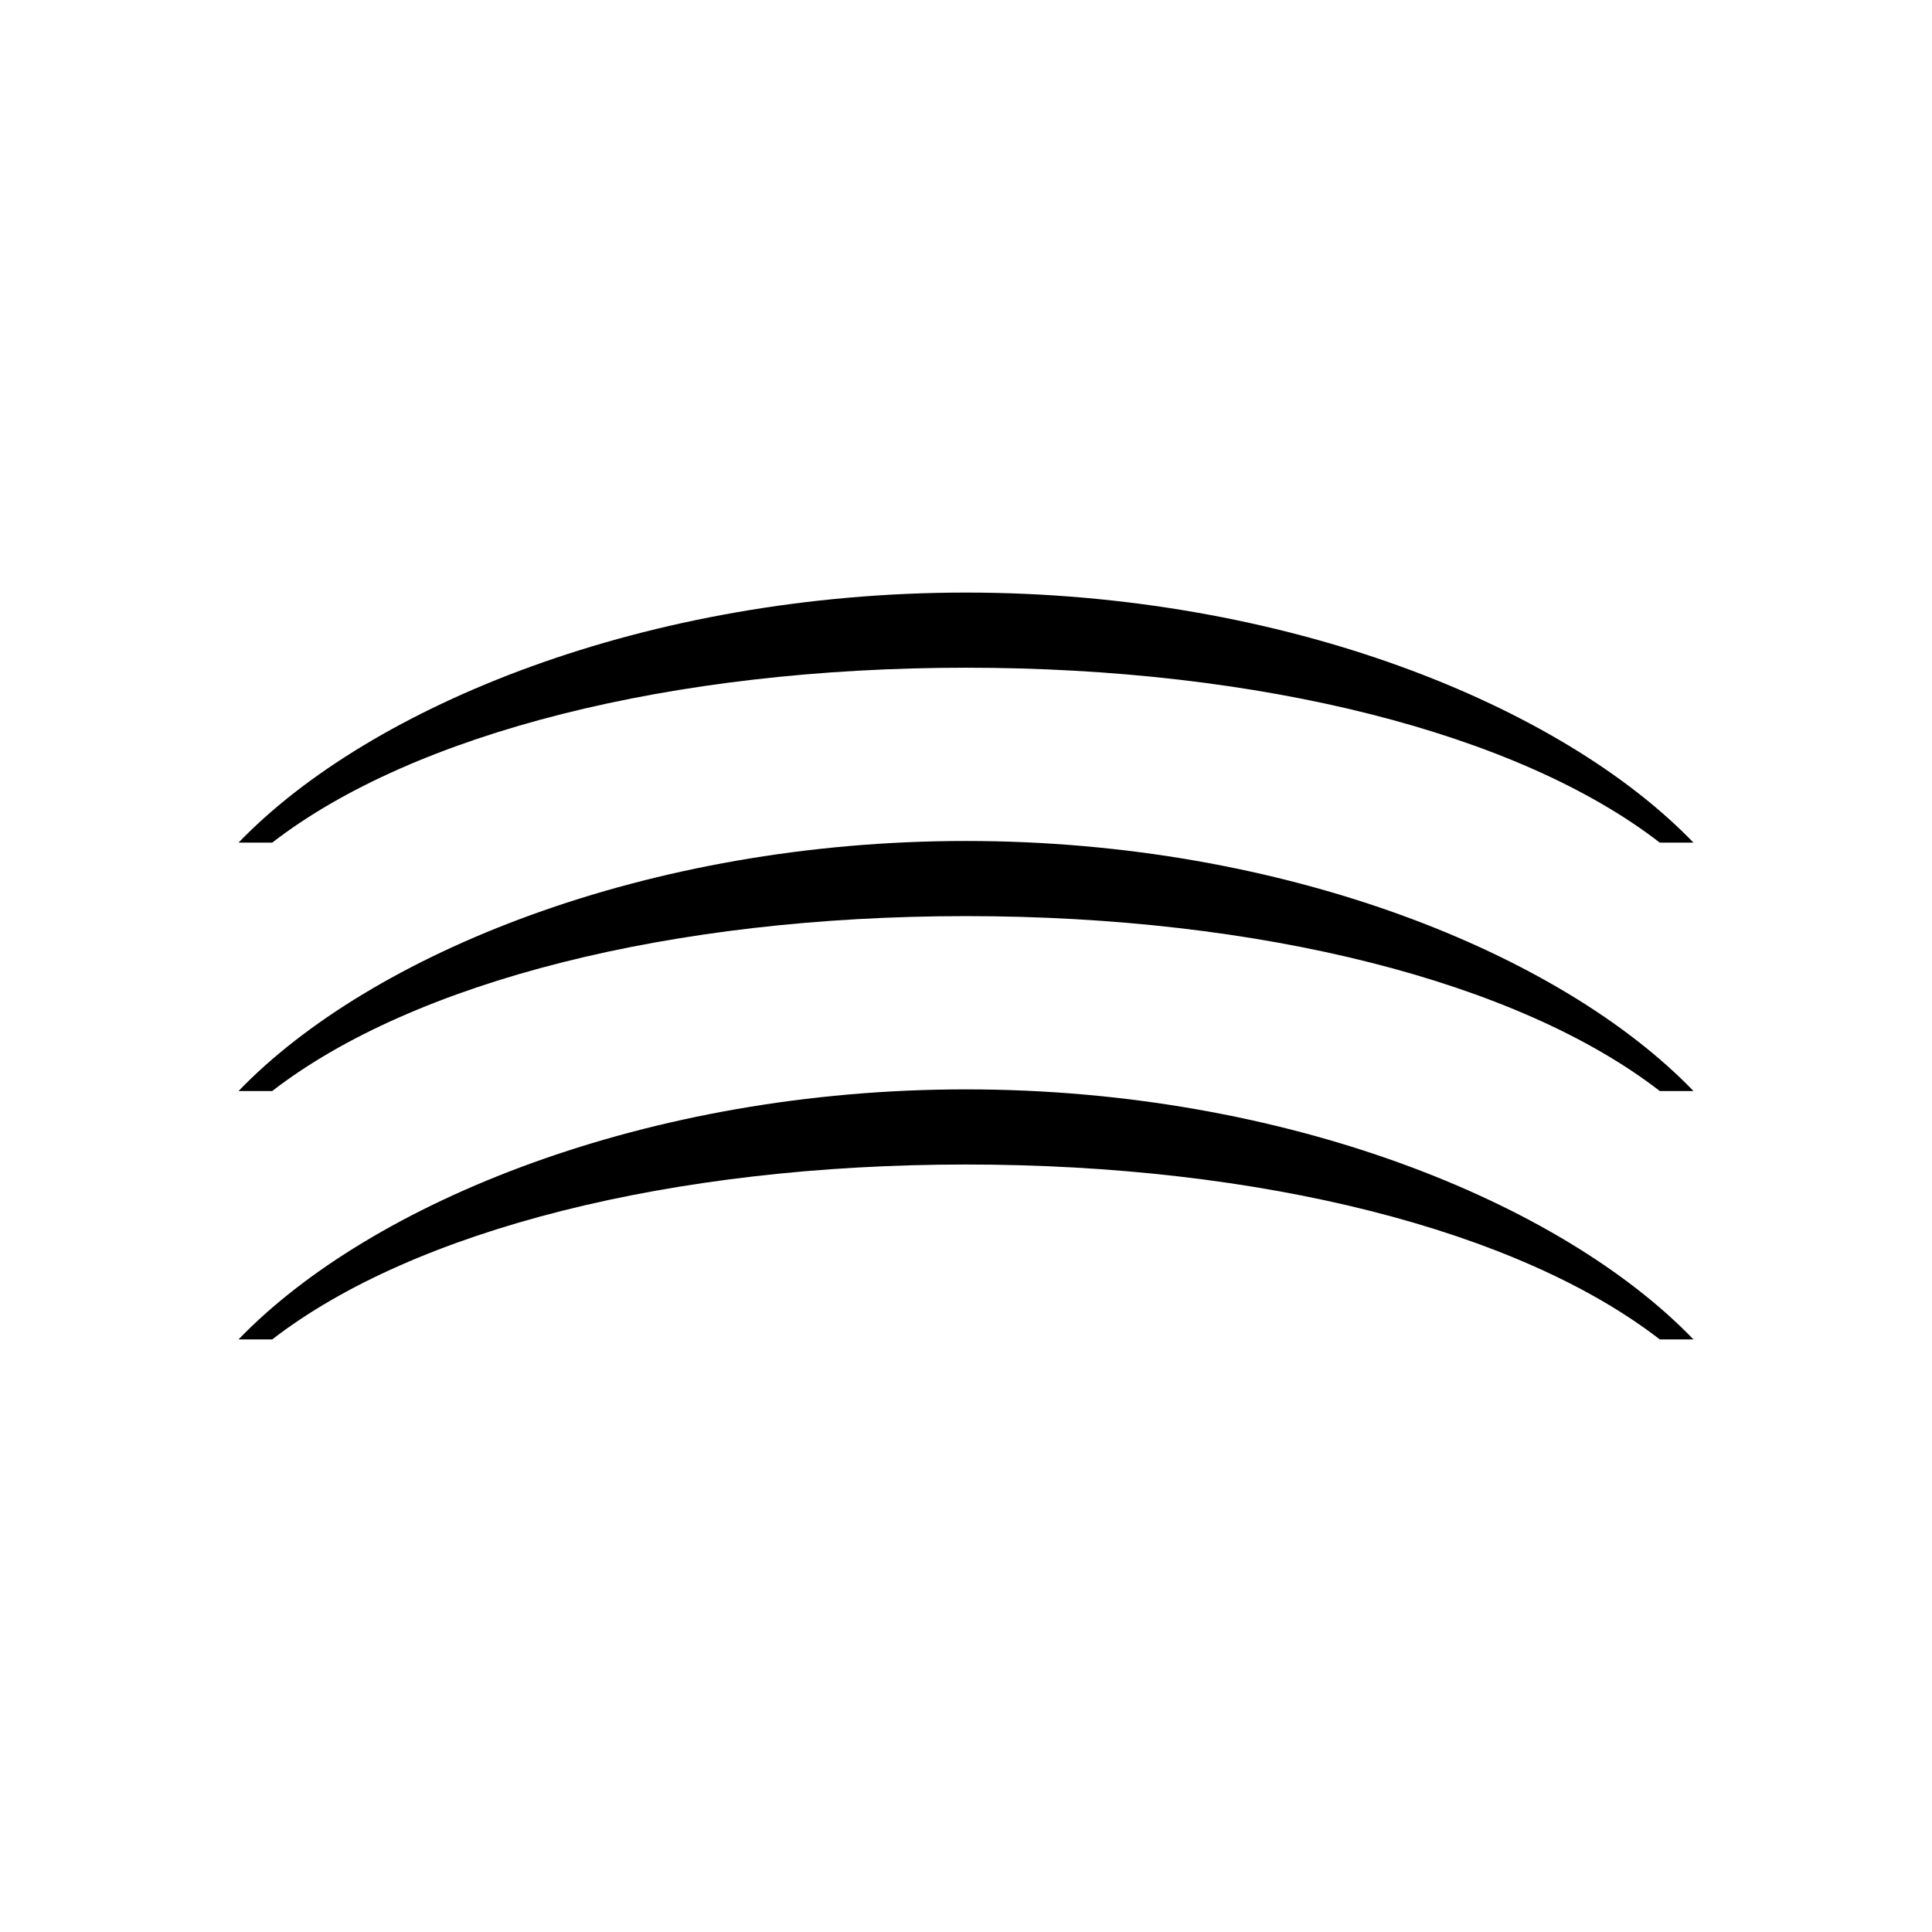 <svg xmlns="http://www.w3.org/2000/svg" viewBox="0 0 280 280"><defs><style>.a{fill:#fff;}</style></defs><title>favicon</title><rect class="a" width="280" height="280"/><path d="M140,121.88c-46.27,0-86.28,16.37-105.43,36.24h4.88C60,142.23,97.35,132.77,140,132.77s80,9.46,100.55,25.35h4.88C226.28,138.25,186.27,121.88,140,121.88Z"/><path d="M140,157.88c-46.27,0-86.28,16.37-105.43,36.24h4.88C60,178.23,97.35,168.77,140,168.77s80,9.46,100.55,25.35h4.88C226.28,174.25,186.27,157.88,140,157.88Z"/><path d="M140,85.88c-46.27,0-86.28,16.37-105.43,36.24h4.88C60,106.23,97.35,96.77,140,96.77s80,9.46,100.55,25.35h4.88C226.28,102.25,186.27,85.88,140,85.88Z"/></svg>